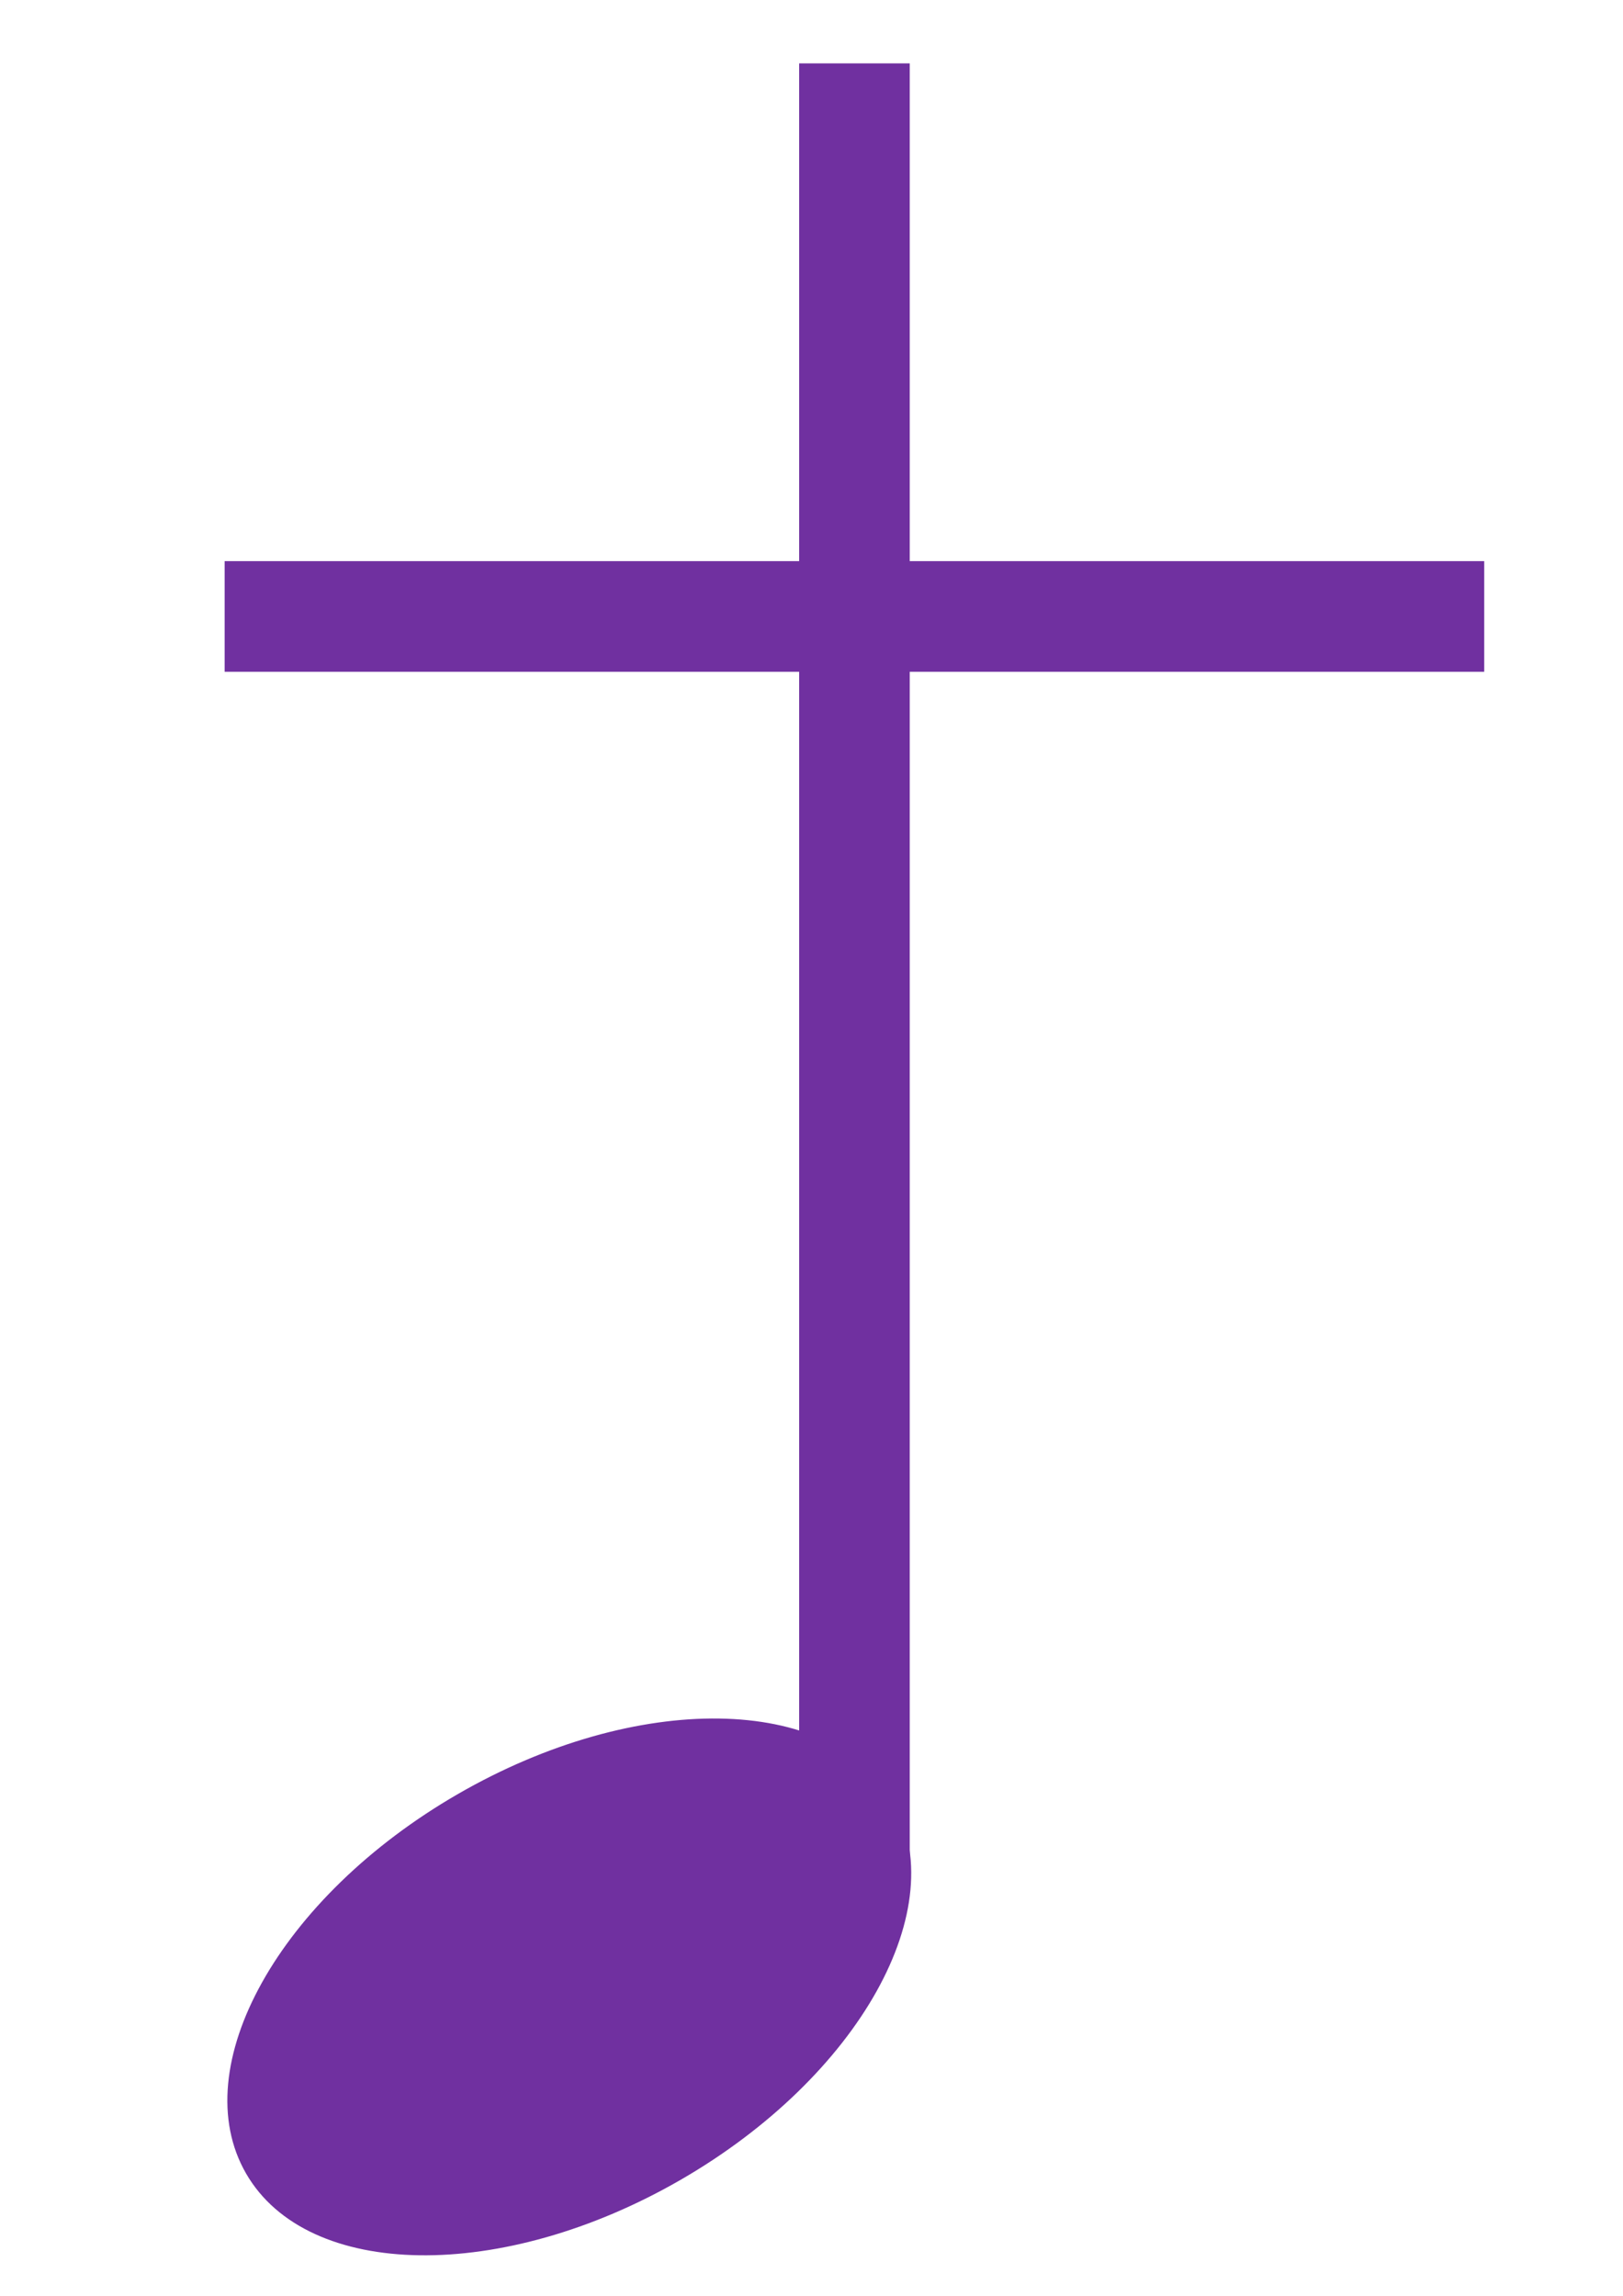 <?xml version="1.0" encoding="UTF-8" standalone="no"?>
<svg
   xmlns:dc="http://purl.org/dc/elements/1.1/"
   xmlns:cc="http://creativecommons.org/ns#"
   xmlns:rdf="http://www.w3.org/1999/02/22-rdf-syntax-ns#"
   xmlns:svg="http://www.w3.org/2000/svg"
   xmlns="http://www.w3.org/2000/svg"
   xmlns:sodipodi="http://sodipodi.sourceforge.net/DTD/sodipodi-0.dtd"
   xmlns:inkscape="http://www.inkscape.org/namespaces/inkscape"
   sodipodi:docname="Kirchenmusik Logo.svg"
   inkscape:version="1.0 (4035a4fb49, 2020-05-01)"
   id="svg8"
   version="1.1"
   viewBox="0 0 210 297"
   height="297mm"
   width="210mm">
  <defs
     id="defs2">
    <clipPath
       id="clip0">
      <rect
         x="142"
         y="188"
         width="615"
         height="1071"
         id="rect10" />
    </clipPath>
  </defs>
  <sodipodi:namedview
     inkscape:window-maximized="0"
     inkscape:window-y="0"
     inkscape:window-x="3461"
     inkscape:window-height="1080"
     inkscape:window-width="1481"
     showgrid="false"
     inkscape:document-rotation="0"
     inkscape:current-layer="layer1"
     inkscape:document-units="mm"
     inkscape:cy="560"
     inkscape:cx="400"
     inkscape:zoom="0.35"
     inkscape:pageshadow="2"
     inkscape:pageopacity="0.0"
     borderopacity="1.0"
     bordercolor="#666666"
     pagecolor="#ffffff"
     id="base" />
  <g
     id="layer1"
     inkscape:groupmode="layer"
     inkscape:label="Ebene 1">
    <g
       clip-path="url(#clip0)"
       transform="matrix(0.265,0,0,0.265,-8.561,-41.62)"
       id="g21">
      <path
         d="m 422.5,188 h 54 v 877.5 h -54 z"
         fill="#7030a0"
         id="path15" />
      <path
         d="m 142,431 h 615 v 54 H 142 Z"
         fill="#7030a0"
         id="path17" />
      <path
         d="m 152.463,1218.12 c -30.028,-52 16.283,-134.96 103.438,-185.27 87.154,-50.323 182.148,-48.953 212.173,3.06 30.028,52 -16.283,134.95 -103.437,185.28 -87.154,50.3 -182.147,48.94 -212.174,-3.07 z"
         fill="#7030a0"
         fill-rule="evenodd"
         id="path19" />
    </g>
  </g>
</svg>
